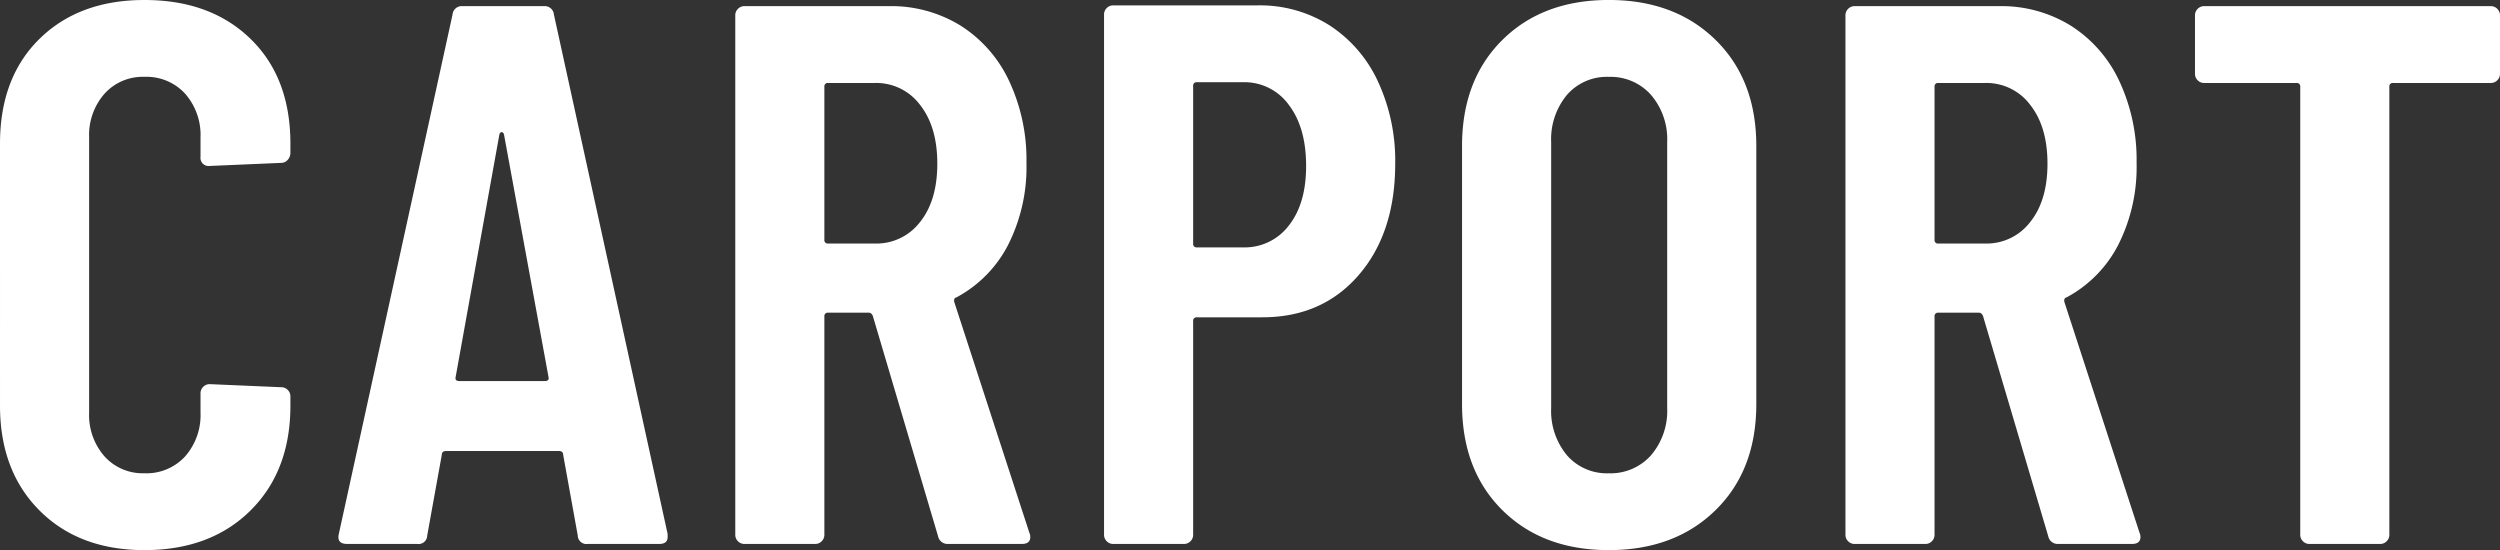 <svg xmlns="http://www.w3.org/2000/svg" width="445.798" height="98.092" viewBox="0 0 445.798 98.092">
  <rect x="0" y="0" width="445.798" height="98.092" fill="#333333" stroke="none"/>
  <path id="パス_170453" data-name="パス 170453" d="M-196.116,1.1q-11.645,0-18.7-7.056t-7.055-18.7V-71.377q0-11.782,7.055-18.7t18.7-6.918q11.782,0,18.906,6.918t7.124,18.7v1.644a1.824,1.824,0,0,1-.479,1.233,1.492,1.492,0,0,1-1.164.548l-12.741.548a1.453,1.453,0,0,1-1.644-1.644v-3.425a11.16,11.16,0,0,0-2.74-7.809,9.34,9.34,0,0,0-7.261-3.014,9.18,9.18,0,0,0-7.124,3.014,11.16,11.16,0,0,0-2.74,7.809v49.046a11.16,11.16,0,0,0,2.74,7.809,9.18,9.18,0,0,0,7.124,3.014,9.34,9.34,0,0,0,7.261-3.014,11.16,11.16,0,0,0,2.74-7.809v-3.425a1.585,1.585,0,0,1,.479-1.164,1.585,1.585,0,0,1,1.165-.479l12.741.548a1.585,1.585,0,0,1,1.164.479,1.585,1.585,0,0,1,.479,1.165v1.644q0,11.645-7.124,18.7T-196.116,1.1ZM-117.066,0a1.546,1.546,0,0,1-1.781-1.507l-2.6-14.385q0-.685-.822-.685h-20q-.822,0-.822.685l-2.6,14.385A1.546,1.546,0,0,1-147.48,0h-12.467q-1.918,0-1.507-1.781l20.276-92.612A1.641,1.641,0,0,1-139.4-95.9h14.522a1.641,1.641,0,0,1,1.781,1.507l20.276,92.612v.548q0,1.233-1.507,1.233ZM-140.63-29.729q-.137.685.685.685h15.207q.822,0,.685-.685L-132-73.021q-.137-.411-.411-.411t-.411.411ZM-52.814,0a1.72,1.72,0,0,1-1.781-1.37L-66.24-40.689q-.274-.548-.685-.548h-7.261a.605.605,0,0,0-.685.685V-1.644A1.585,1.585,0,0,1-75.35-.48,1.585,1.585,0,0,1-76.515,0h-12.6a1.585,1.585,0,0,1-1.164-.48,1.585,1.585,0,0,1-.479-1.165V-94.256a1.585,1.585,0,0,1,.479-1.164,1.585,1.585,0,0,1,1.164-.48h25.756a23.529,23.529,0,0,1,12.81,3.493,23.363,23.363,0,0,1,8.631,9.864,33.1,33.1,0,0,1,3.083,14.59,30.738,30.738,0,0,1-3.288,14.659,22.037,22.037,0,0,1-9.179,9.316q-.548.137-.411.822L-38.292-1.918a1.525,1.525,0,0,1,.137.685Q-38.155,0-39.662,0ZM-74.186-82.2a.605.605,0,0,0-.685.685v27.263a.605.605,0,0,0,.685.685h8.357A9.8,9.8,0,0,0-57.814-57.4q3.082-3.836,3.082-10.412T-57.814-78.3a9.738,9.738,0,0,0-8.015-3.9ZM2.4-96.037a23.189,23.189,0,0,1,12.809,3.562,23.748,23.748,0,0,1,8.631,10A33.543,33.543,0,0,1,26.92-67.815q0,12.33-6.507,19.865T3.219-40.415H-8.426a.605.605,0,0,0-.685.685V-1.644A1.585,1.585,0,0,1-9.59-.48,1.585,1.585,0,0,1-10.755,0h-12.6a1.585,1.585,0,0,1-1.164-.48A1.585,1.585,0,0,1-25-1.644V-94.393a1.585,1.585,0,0,1,.479-1.165,1.585,1.585,0,0,1,1.164-.479Zm-2.6,43.155a9.874,9.874,0,0,0,8.151-3.9q3.083-3.9,3.083-10.617,0-6.85-3.083-10.892A9.754,9.754,0,0,0-.206-82.337h-8.22a.605.605,0,0,0-.685.685v28.085a.605.605,0,0,0,.685.685ZM65.007,1.1q-11.782,0-18.975-7.124T38.839-24.934V-70.966q0-11.782,7.193-18.906T65.007-97q11.782,0,19.043,7.124t7.261,18.906v46.032q0,11.782-7.261,18.906T65.007,1.1Zm0-13.7a9.625,9.625,0,0,0,7.535-3.219,12.169,12.169,0,0,0,2.877-8.425v-47.4a12.169,12.169,0,0,0-2.877-8.425,9.625,9.625,0,0,0-7.535-3.22,9.417,9.417,0,0,0-7.467,3.22,12.354,12.354,0,0,0-2.808,8.425v47.4a12.354,12.354,0,0,0,2.808,8.425A9.417,9.417,0,0,0,65.007-12.6ZM145.151,0a1.72,1.72,0,0,1-1.781-1.37L131.725-40.689q-.274-.548-.685-.548h-7.261a.605.605,0,0,0-.685.685V-1.644a1.585,1.585,0,0,1-.479,1.165A1.585,1.585,0,0,1,121.45,0h-12.6a1.585,1.585,0,0,1-1.164-.48,1.585,1.585,0,0,1-.479-1.165V-94.256a1.585,1.585,0,0,1,.479-1.164,1.585,1.585,0,0,1,1.164-.48H134.6a23.529,23.529,0,0,1,12.809,3.493,23.363,23.363,0,0,1,8.631,9.864,33.1,33.1,0,0,1,3.082,14.59,30.738,30.738,0,0,1-3.288,14.659,22.037,22.037,0,0,1-9.179,9.316q-.548.137-.411.822L159.673-1.918a1.525,1.525,0,0,1,.137.685Q159.81,0,158.3,0ZM123.779-82.2a.605.605,0,0,0-.685.685v27.263a.605.605,0,0,0,.685.685h8.357a9.8,9.8,0,0,0,8.015-3.836q3.082-3.836,3.082-10.412T140.151-78.3a9.738,9.738,0,0,0-8.015-3.9Zm98.5-13.7a1.585,1.585,0,0,1,1.164.48,1.585,1.585,0,0,1,.48,1.164v10.412a1.585,1.585,0,0,1-.48,1.165,1.585,1.585,0,0,1-1.164.479h-17.4a.605.605,0,0,0-.685.685V-1.644a1.585,1.585,0,0,1-.479,1.165,1.585,1.585,0,0,1-1.164.48h-12.6a1.585,1.585,0,0,1-1.165-.48,1.585,1.585,0,0,1-.48-1.165V-81.515a.605.605,0,0,0-.685-.685h-16.44a1.585,1.585,0,0,1-1.164-.479,1.585,1.585,0,0,1-.48-1.165V-94.256a1.585,1.585,0,0,1,.48-1.164,1.585,1.585,0,0,1,1.164-.48Z" transform="translate(221.872 96.996)" fill="#fff"/>
</svg>
